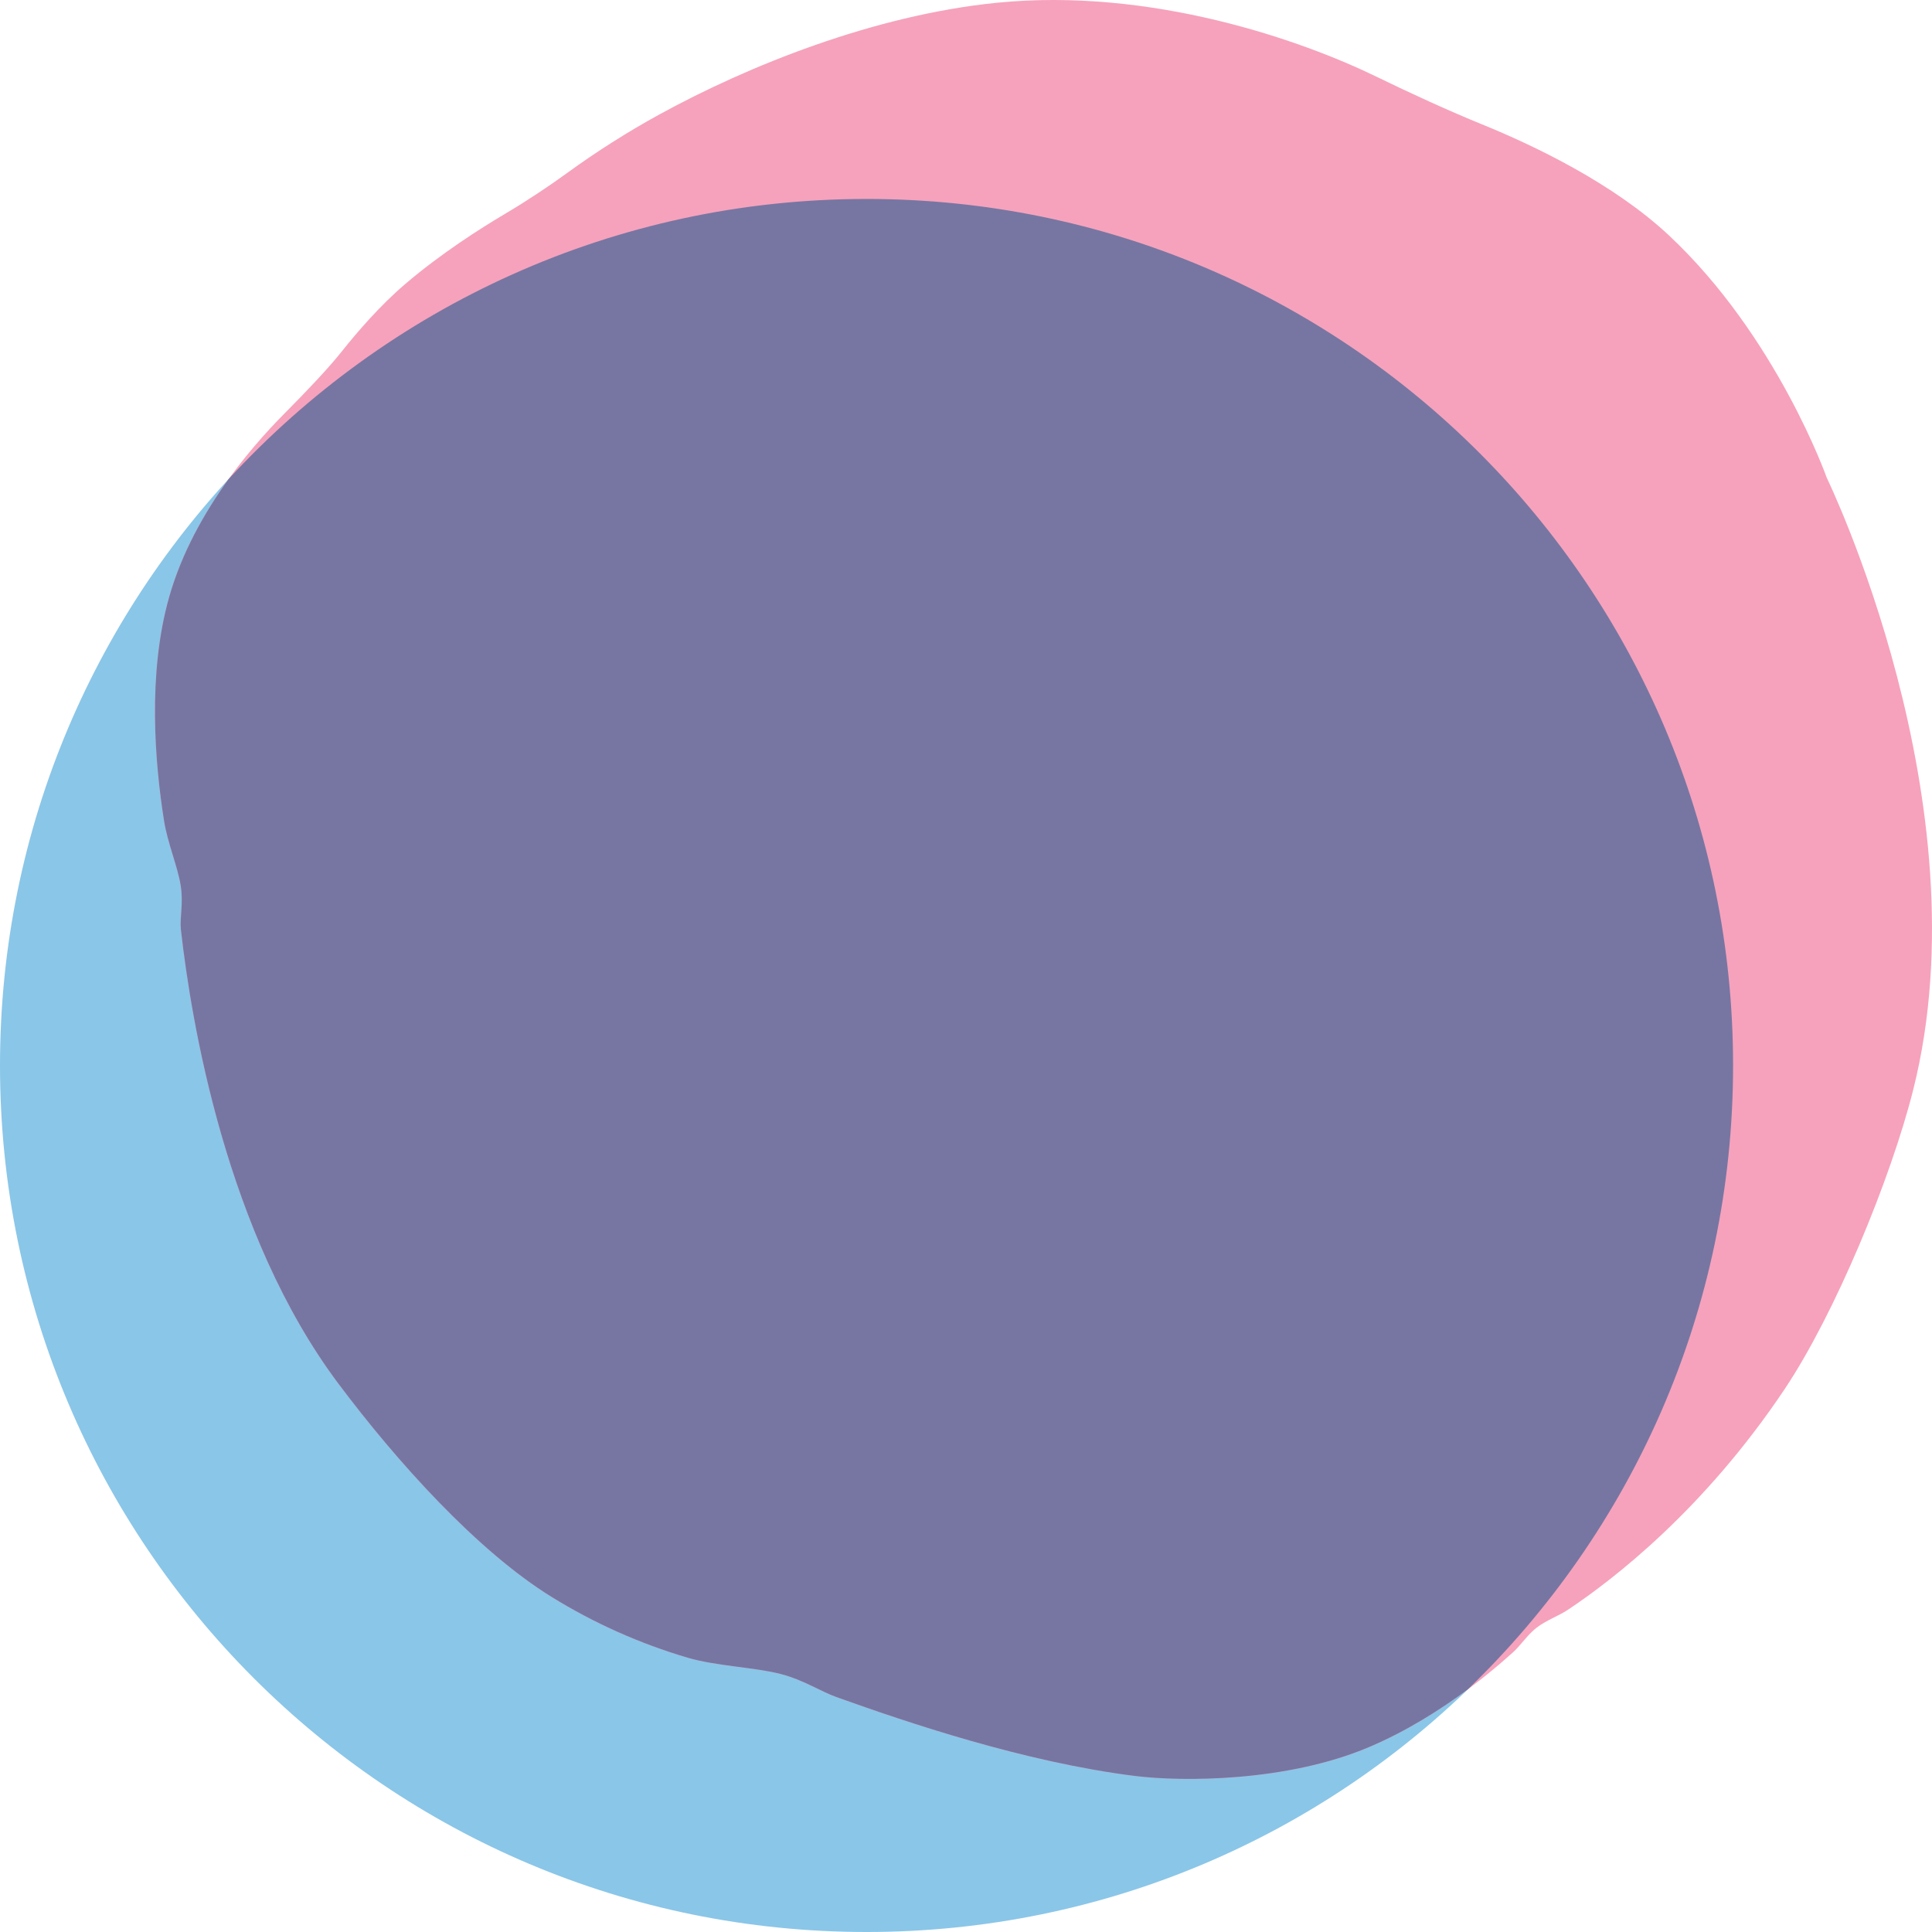 <?xml version="1.0" encoding="UTF-8"?> <svg xmlns="http://www.w3.org/2000/svg" width="169" height="169" viewBox="0 0 169 169" fill="none"> <g clip-path="url(#clip0_5_4799)"> <path fill-rule="evenodd" clip-rule="evenodd" d="M75.8 17.403C117.663 17.403 151.599 51.339 151.599 93.201C151.599 135.064 117.663 169 75.8 169C33.937 169 0 135.064 0 93.201C0 51.339 33.937 17.403 75.8 17.403Z" fill="#8AC6E8"></path> <path fill-rule="evenodd" clip-rule="evenodd" d="M120.488 6.749C113.887 3.524 100.697 -1.129 87.128 0.248C76.425 1.335 65.442 5.756 57.691 10.005C54.881 11.548 52.171 13.267 49.578 15.153C48.015 16.293 46.02 17.614 44.26 18.655C41.942 20.026 38.556 22.197 35.487 24.808C33.278 26.688 31.251 29.035 29.851 30.798C28.762 32.17 26.83 34.216 24.913 36.142C21.698 39.373 16.792 45.191 14.797 52.228C12.897 58.929 13.542 66.697 14.349 71.788C14.66 73.752 15.537 75.779 15.806 77.461C16.059 79.04 15.711 80.303 15.822 81.296C16.726 89.369 19.794 107.944 29.599 121.029C34.735 127.882 41.756 135.681 48.271 139.702C51.984 141.995 55.987 143.781 60.174 145.012C62.658 145.739 66.027 145.845 68.288 146.43C70.284 146.947 71.772 147.95 73.167 148.449C79.409 150.682 89.574 154.127 99.24 155.346C103.392 155.869 112.556 155.882 119.762 152.823C125.2 150.513 129.744 146.885 132.308 144.573C133.04 143.914 133.603 143.012 134.396 142.393C135.239 141.736 136.314 141.368 137.126 140.829C141.102 138.188 149.037 132.077 156.096 121.534C160.516 114.931 165.411 103.087 167.366 95.292C173.647 70.252 159.796 41.798 159.796 41.798C159.796 41.798 155.436 29.444 146.003 20.603C141.137 16.043 134.194 12.731 129.638 10.879C126.847 9.744 123.346 8.145 120.488 6.749Z" fill="#F6A2BC"></path> <path fill-rule="evenodd" clip-rule="evenodd" d="M151.6 93.201C151.6 114.629 142.705 133.977 128.411 147.763C126.015 149.543 123.054 151.424 119.762 152.822C112.556 155.882 103.392 155.869 99.24 155.346C89.574 154.127 79.409 150.682 73.167 148.449C71.772 147.95 70.284 146.946 68.288 146.43C66.027 145.845 62.658 145.739 60.174 145.012C55.987 143.78 51.984 141.994 48.271 139.701C41.756 135.681 34.735 127.882 29.599 121.029C19.794 107.944 16.726 89.368 15.822 81.296C15.711 80.303 16.059 79.04 15.806 77.46C15.537 75.778 14.66 73.752 14.349 71.788C13.542 66.697 12.897 58.929 14.797 52.228C15.899 48.339 17.891 44.824 19.995 41.911C33.848 26.846 53.72 17.403 75.8 17.403C117.663 17.403 151.6 51.339 151.6 93.201Z" fill="#7776A2"></path> </g> <defs> <clipPath id="clip0_5_4799"> <rect width="169" height="169" fill="white"></rect> </clipPath> </defs> </svg> 